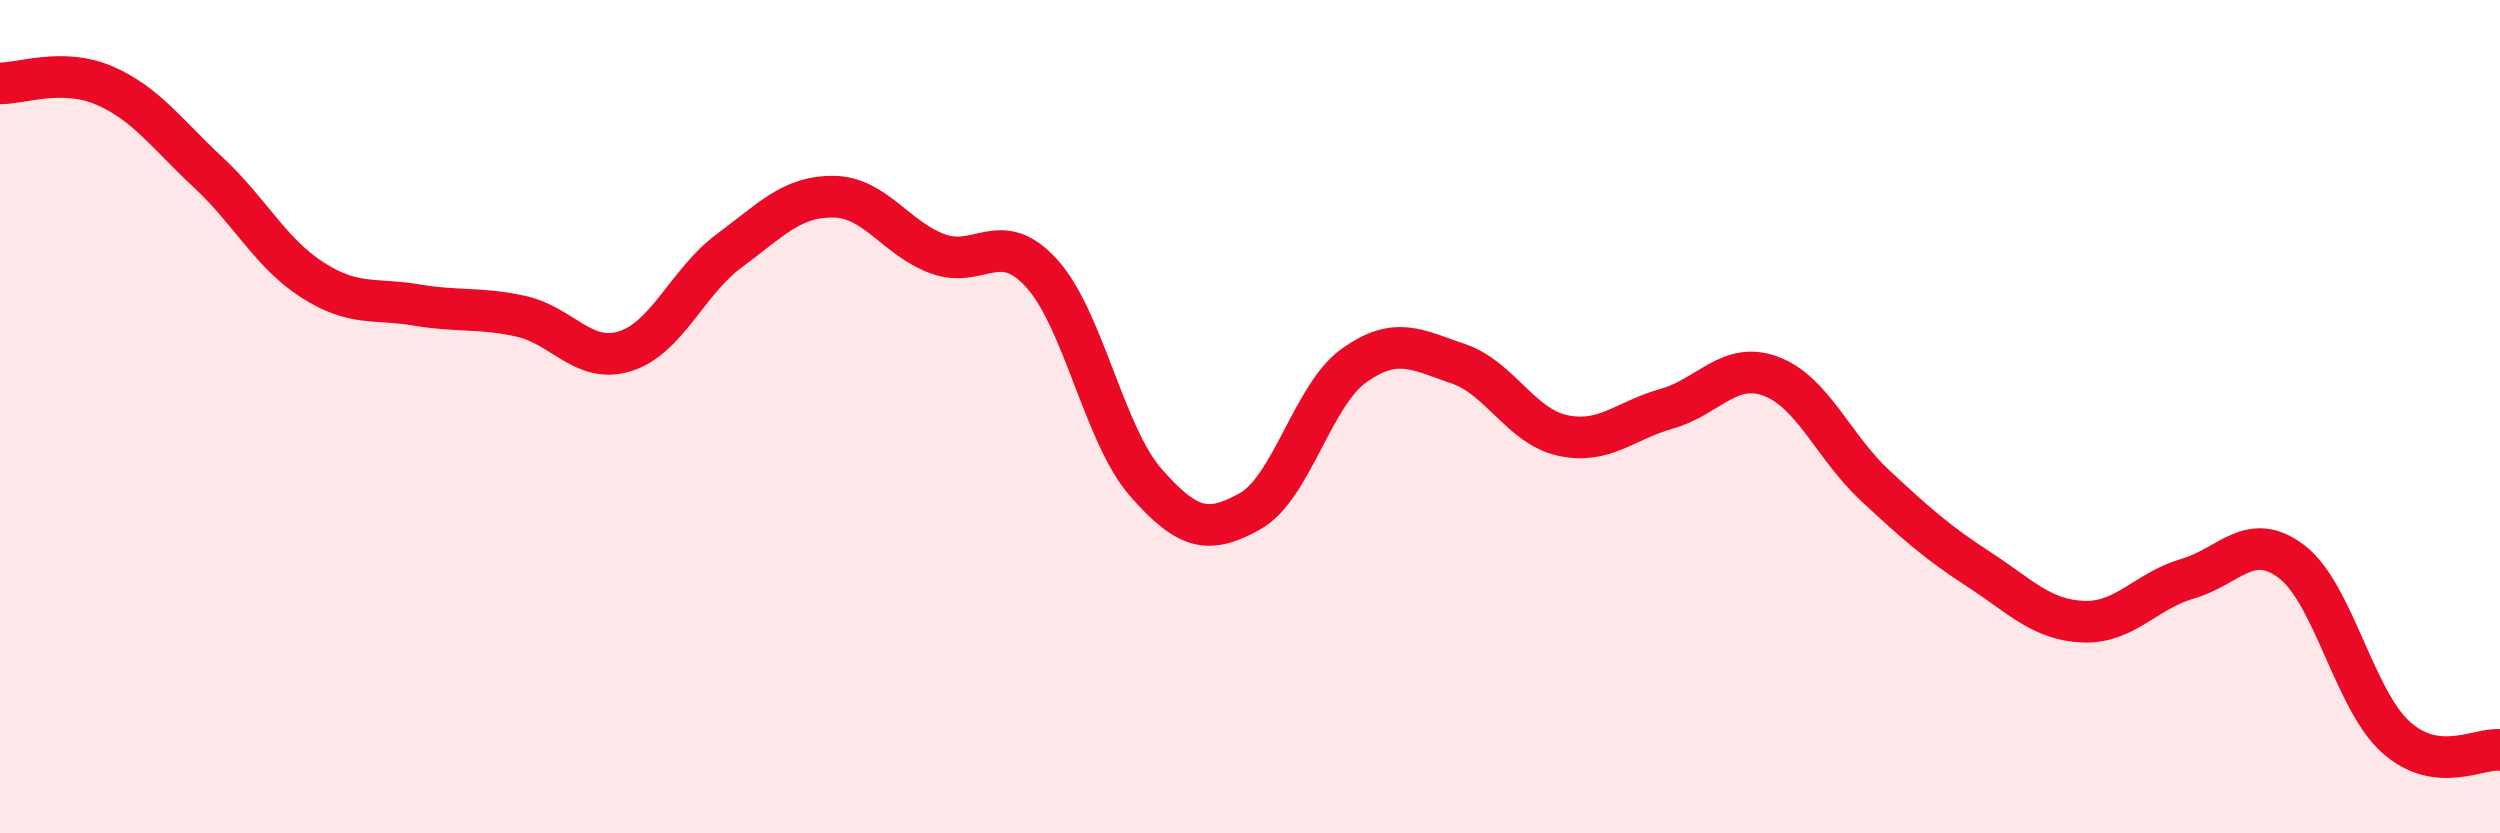 
    <svg width="60" height="20" viewBox="0 0 60 20" xmlns="http://www.w3.org/2000/svg">
      <path
        d="M 0,2 C 0.5,2.01 1.5,1.62 2.5,2.05 C 3.5,2.48 4,3.21 5,4.14 C 6,5.07 6.5,6.08 7.5,6.72 C 8.5,7.36 9,7.15 10,7.32 C 11,7.49 11.5,7.37 12.5,7.59 C 13.5,7.81 14,8.74 15,8.43 C 16,8.12 16.5,6.76 17.5,6.02 C 18.5,5.28 19,4.71 20,4.72 C 21,4.73 21.5,5.72 22.5,6.09 C 23.5,6.46 24,5.46 25,6.56 C 26,7.66 26.5,10.44 27.5,11.58 C 28.5,12.72 29,12.83 30,12.27 C 31,11.71 31.5,9.48 32.5,8.77 C 33.5,8.06 34,8.39 35,8.73 C 36,9.07 36.5,10.23 37.5,10.45 C 38.5,10.67 39,10.09 40,9.81 C 41,9.53 41.5,8.66 42.5,9.03 C 43.5,9.4 44,10.72 45,11.65 C 46,12.58 46.5,13.02 47.5,13.67 C 48.5,14.32 49,14.88 50,14.92 C 51,14.96 51.5,14.18 52.5,13.89 C 53.5,13.6 54,12.72 55,13.48 C 56,14.24 56.5,16.79 57.5,17.69 C 58.5,18.59 59.5,17.94 60,18L60 20L0 20Z"
        fill="#EB0A25"
        opacity="0.1"
        stroke-linecap="round"
        stroke-linejoin="round"
      />
      <path
        d="M 0,2 C 0.5,2.01 1.5,1.62 2.5,2.05 C 3.5,2.48 4,3.21 5,4.14 C 6,5.07 6.5,6.08 7.5,6.72 C 8.5,7.36 9,7.15 10,7.32 C 11,7.49 11.5,7.37 12.5,7.59 C 13.5,7.81 14,8.74 15,8.43 C 16,8.12 16.5,6.76 17.5,6.02 C 18.5,5.28 19,4.71 20,4.72 C 21,4.73 21.5,5.72 22.5,6.09 C 23.5,6.46 24,5.46 25,6.56 C 26,7.66 26.5,10.44 27.5,11.58 C 28.5,12.72 29,12.83 30,12.27 C 31,11.71 31.5,9.48 32.5,8.77 C 33.5,8.06 34,8.39 35,8.73 C 36,9.07 36.5,10.23 37.5,10.45 C 38.5,10.67 39,10.09 40,9.81 C 41,9.53 41.5,8.66 42.5,9.03 C 43.5,9.4 44,10.72 45,11.65 C 46,12.58 46.5,13.02 47.5,13.67 C 48.5,14.32 49,14.88 50,14.92 C 51,14.96 51.5,14.18 52.5,13.89 C 53.5,13.6 54,12.72 55,13.48 C 56,14.24 56.5,16.79 57.5,17.69 C 58.5,18.59 59.5,17.94 60,18"
        stroke="#EB0A25"
        stroke-width="1"
        fill="none"
        stroke-linecap="round"
        stroke-linejoin="round"
      />
    </svg>
  
